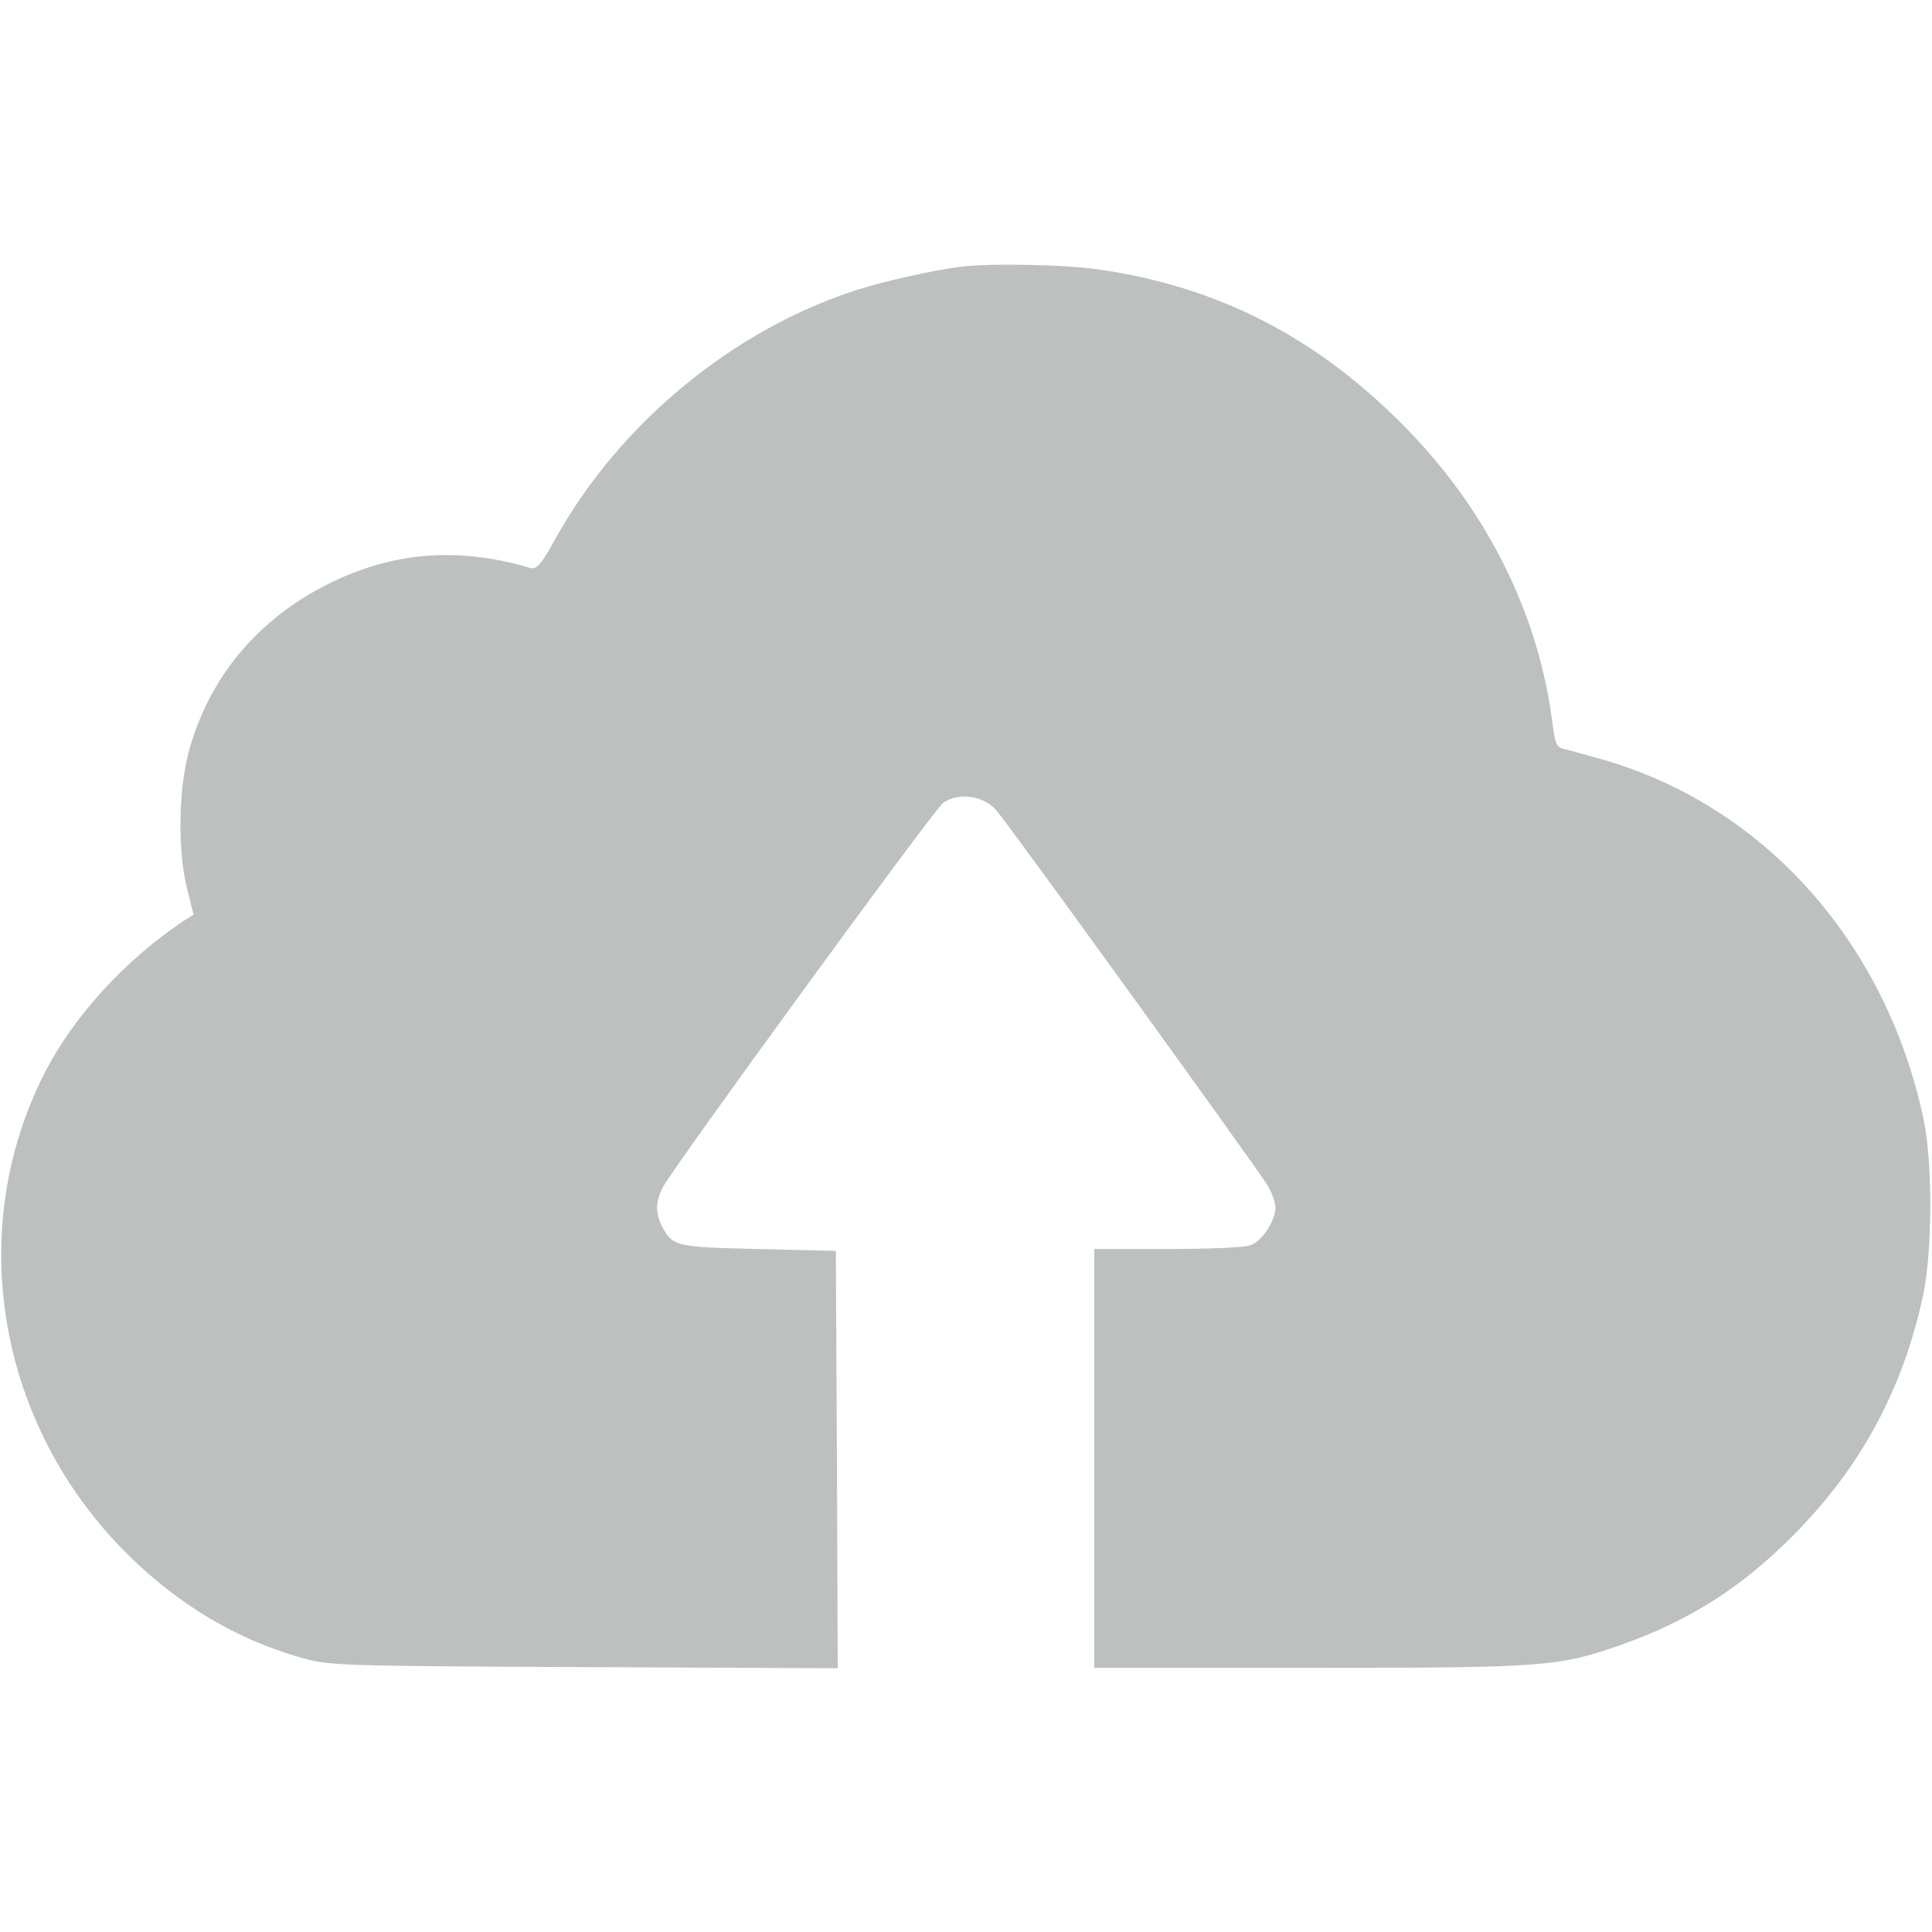 <svg xmlns="http://www.w3.org/2000/svg" version="1.0" width="512pt" height="512pt" viewBox="0 0 512 512" preserveAspectRatio="xMidYMid meet">

<g transform="translate(0,512) scale(0.1,-0.1)" fill="#bcc0bf" stroke="none">
<path d="M2545 4413 c-71 -9 -196 -37 -270 -60 -328 -104 -631 -352 -802 -659 -40 -72 -51 -84 -68 -79 -190 56 -361 43 -530 -40 -192 -94 -324 -253 -376 -452 -26 -102 -28 -255 -4 -355 l18 -72 -24 -15 c-157 -104 -295 -255 -372 -407 -212 -419 -122 -934 222 -1274 136 -134 287 -224 459 -273 75 -21 94 -22 750 -25 l672 -3 -2 553 -3 553 -206 5 c-221 5 -226 7 -255 61 -18 36 -17 67 4 105 35 63 714 994 740 1015 39 30 107 22 142 -18 30 -33 688 -944 719 -994 11 -18 21 -45 21 -59 0 -35 -35 -89 -66 -100 -14 -6 -113 -10 -220 -10 l-194 0 0 -555 0 -555 569 0 c626 0 662 3 827 61 179 63 318 151 454 288 180 180 293 388 347 641 24 116 25 353 0 467 -99 462 -416 821 -839 947 -46 13 -95 27 -109 30 -24 5 -27 12 -34 63 -36 297 -177 578 -404 804 -229 228 -483 358 -793 404 -89 14 -297 18 -373 8z" fill="#bcc0bf"/>
</g>
</svg>